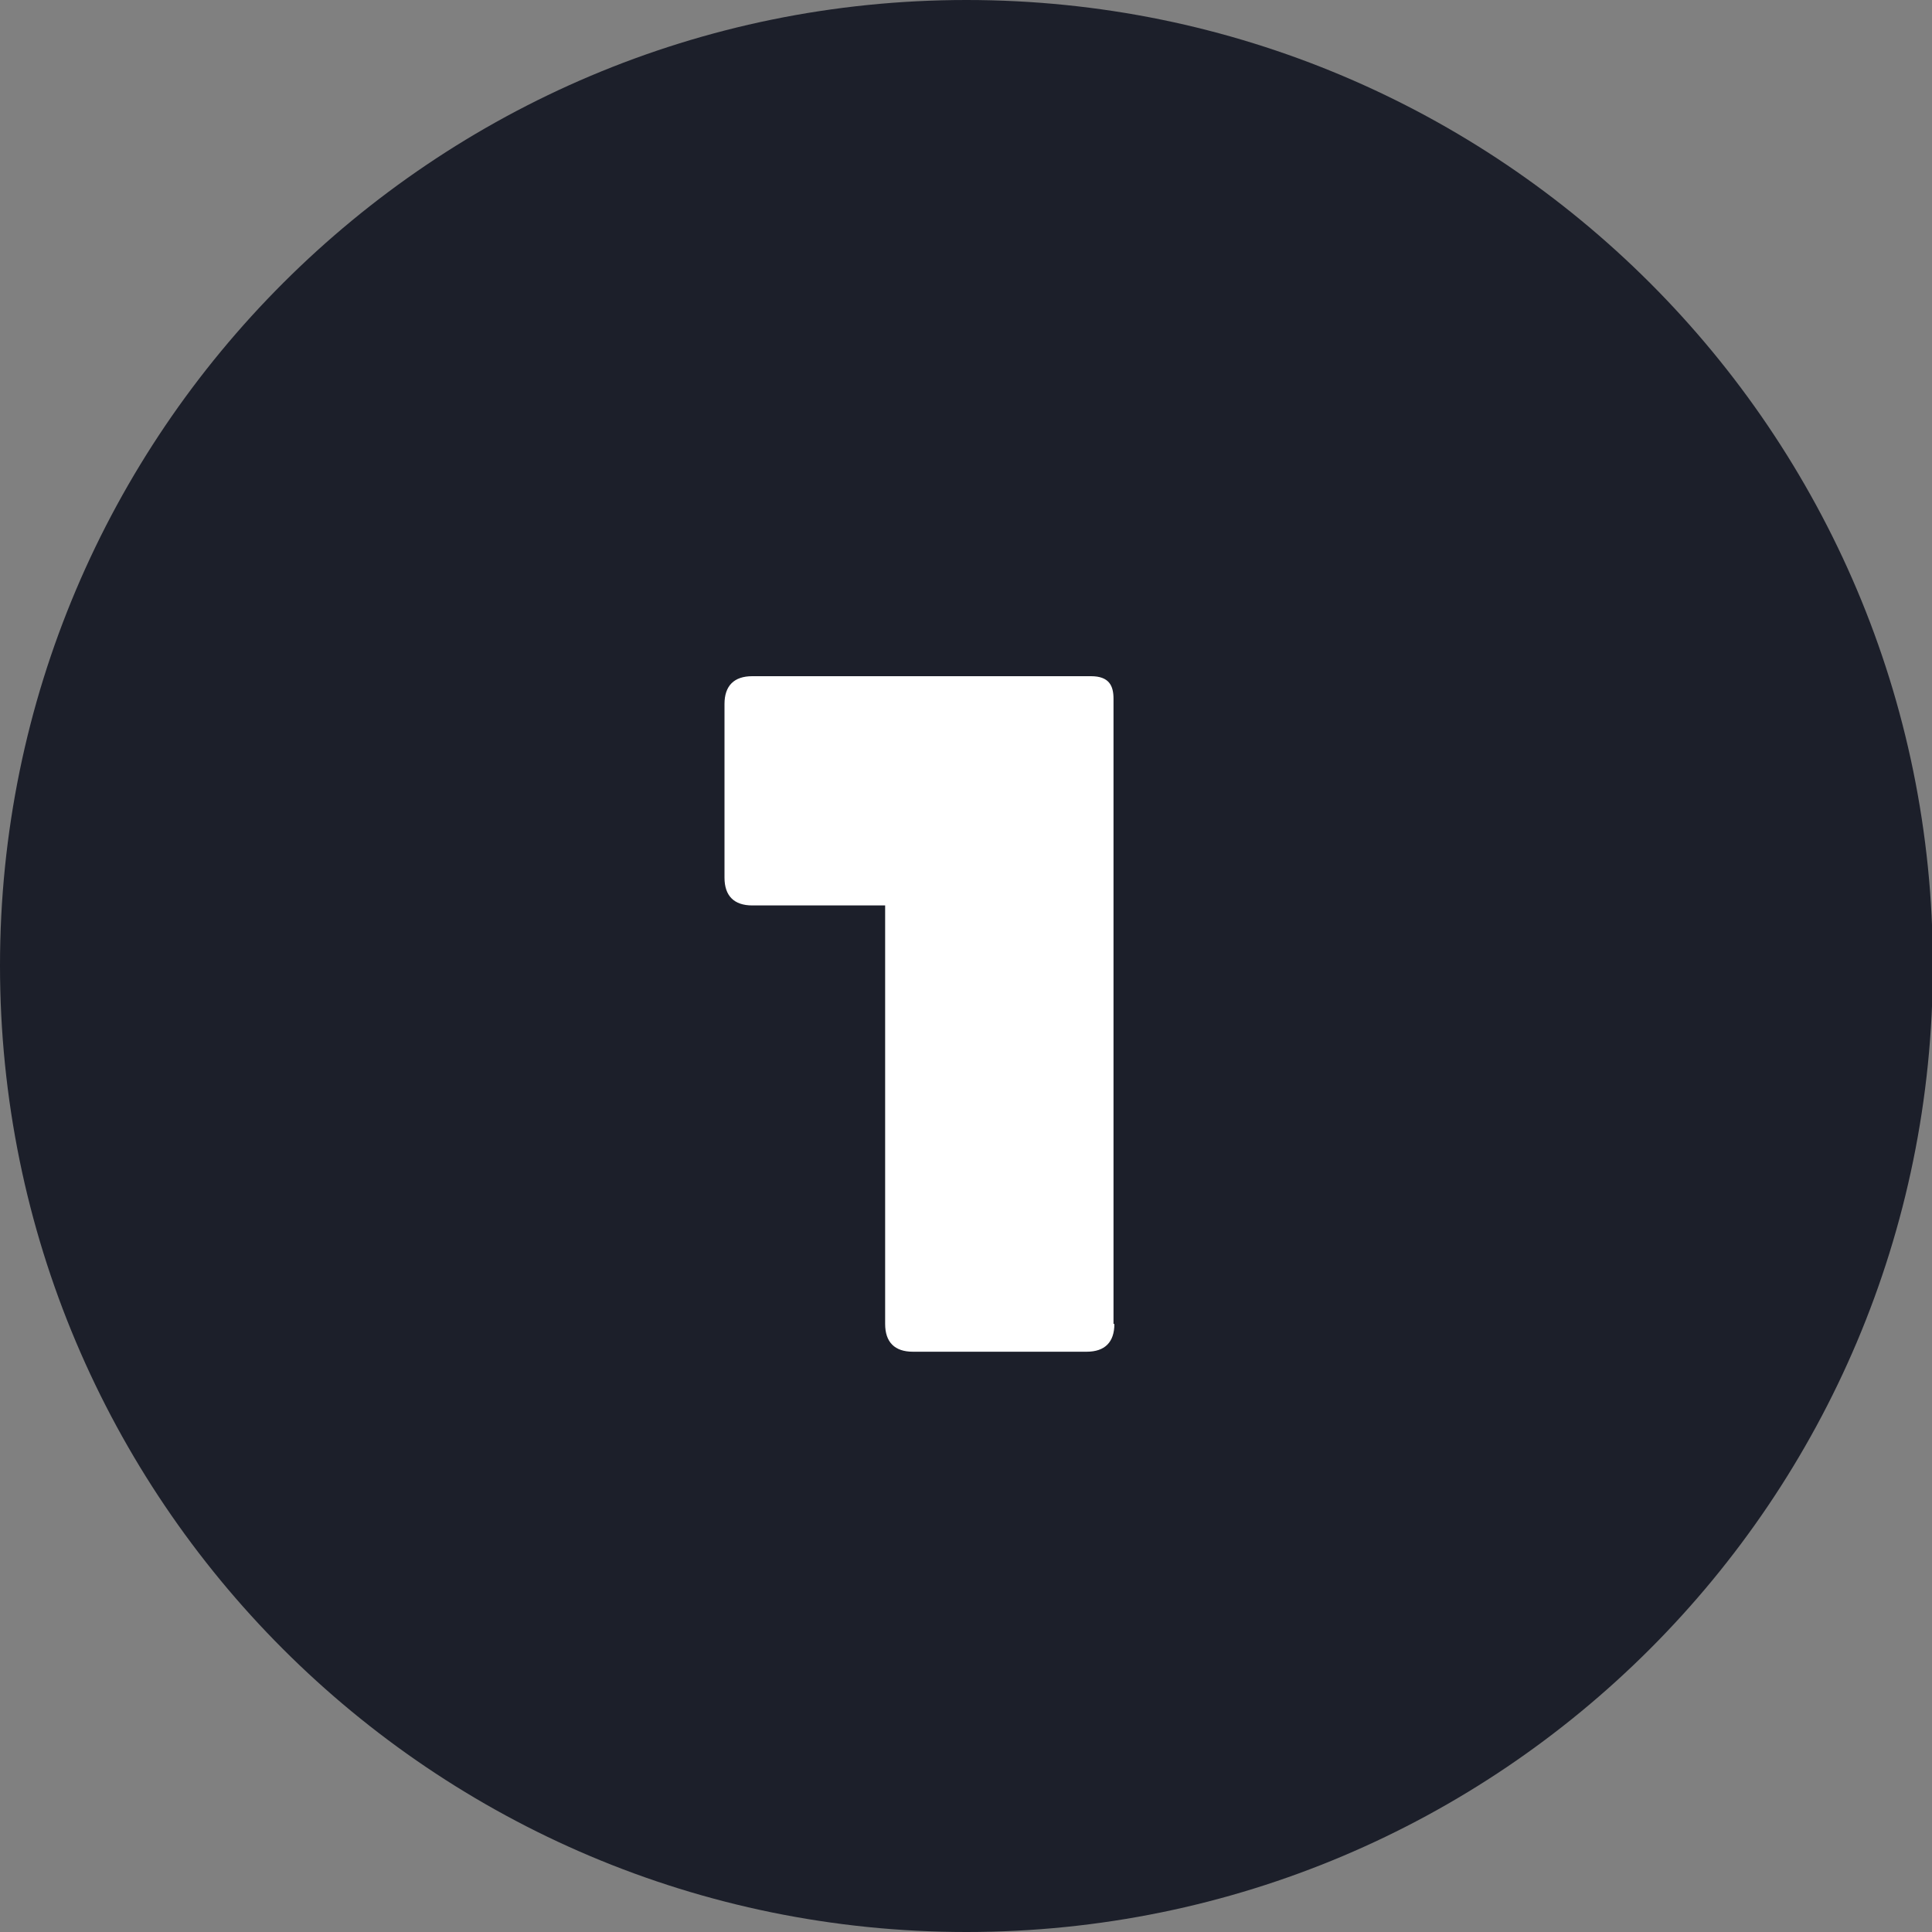 <svg width="40" height="40" viewBox="0 0 40 40" fill="none" xmlns="http://www.w3.org/2000/svg">
<rect x="0" y="0" width="40" height="40" fill="#808080" stroke="none"/>
<g clip-path="url(#clip0_2219_849)">
<path d="M20.009 0C8.971 0 0 8.953 0 19.991C0 31.047 8.953 40 20.009 40C31.065 40 40.018 31.047 40.018 19.991C40.018 8.953 31.065 0 20.009 0Z" fill="#1C1F2A"/>
<path d="M23.072 27.411C23.072 27.789 22.874 27.986 22.497 27.986H18.901C18.524 27.986 18.326 27.789 18.326 27.411V18.746H15.575C15.198 18.746 15 18.548 15 18.171V14.575C15 14.198 15.198 14 15.575 14H22.587C22.964 14 23.054 14.198 23.054 14.467V27.411H23.072Z" fill="white"/>
</g>
<defs>
<clipPath id="clip0_2219_849">
<rect width="40" height="40" fill="white"/>
</clipPath>
</defs>
</svg>
